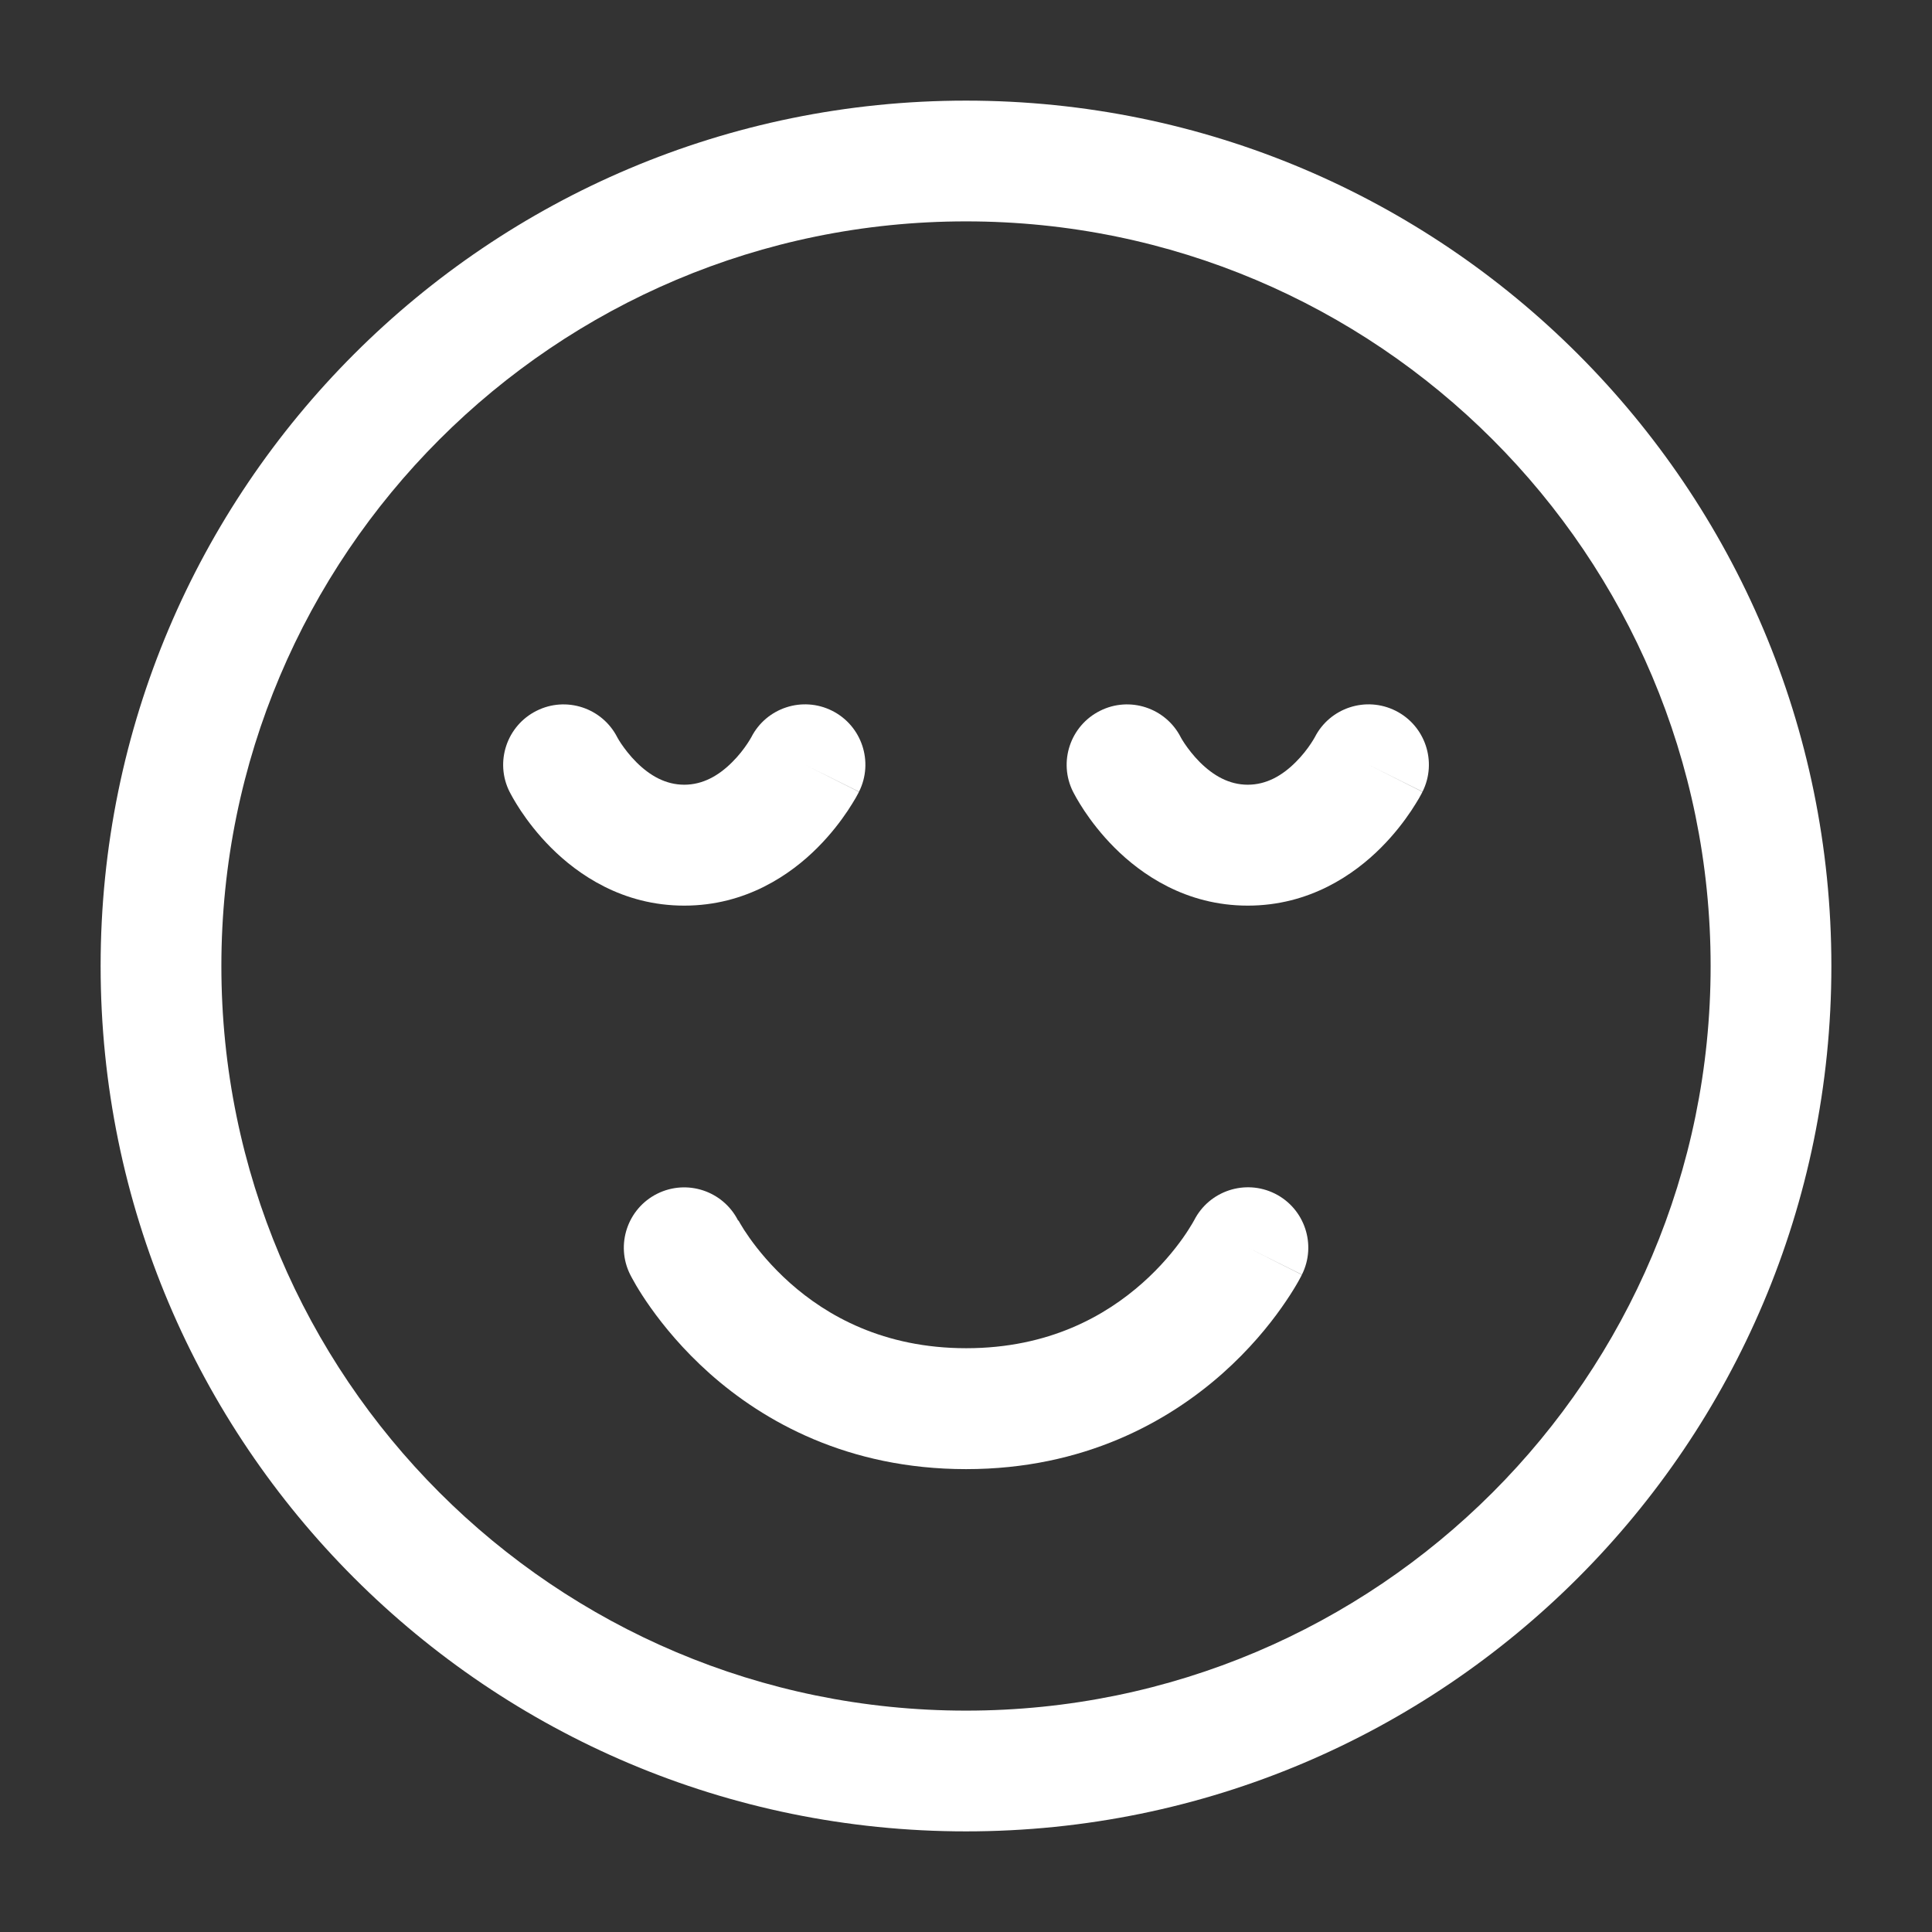 <?xml version="1.0" encoding="UTF-8"?>
<svg xmlns="http://www.w3.org/2000/svg" fill="none" height="40" viewBox="0 0 24 24" width="40">
  <rect x="0" y="0" width="24" height="24" fill="#333333" stroke="none"/>
  <g clip-rule="evenodd" fill="#fff" fill-rule="evenodd">
    <path d="m1.25 12c0-5.937 4.813-10.75 10.75-10.75 5.937 0 10.75 4.813 10.75 10.75 0 5.937-4.813 10.75-10.75 10.75-5.937 0-10.75-4.813-10.75-10.75zm10.75-9.25c-5.109 0-9.25 4.141-9.25 9.25 0 5.109 4.141 9.25 9.25 9.25 5.109 0 9.25-4.141 9.25-9.25 0-5.109-4.141-9.25-9.25-9.25z"></path>
    <path d="m9.168 15.16c-.187-.367-.635-.515-1.004-.331-.37.185-.521.636-.335 1.006l.671-.335c-.671.335-.671.335-.671.335l.001.001.001.002.002.004.005.01.015.028c.012.022.028.051.049.087.042.071.102.167.182.279.159.224.399.519.731.815.67.596 1.716 1.189 3.186 1.189s2.515-.594 3.186-1.189c.332-.295.572-.59.731-.815.08-.113.14-.208.182-.279.021-.035.037-.065.049-.087l.015-.028.005-.01.002-.004.001-.002c0-0.0.001-.001-.67-.337l.671.335c.185-.37.035-.821-.335-1.006-.369-.184-.817-.036-1.004.331l-.003.005c-.004.007-.011.021-.023.04-.023.038-.06.099-.113.174-.107.151-.273.356-.503.56-.455.404-1.159.81-2.189.81s-1.735-.406-2.189-.81c-.23-.205-.397-.41-.503-.56-.053-.075-.091-.135-.113-.174-.011-.019-.019-.033-.023-.04z"></path>
    <path d="m7.668 9.159c-.187-.366-.635-.514-1.003-.329-.37.185-.521.636-.335 1.006l.671-.335c-.671.335-.671.335-.671.335l.001.001.001.001.001.003.003.006.009.017c.007.013.017.031.028.051.023.041.056.094.097.157.083.124.207.29.375.458.332.332.886.72 1.655.72s1.324-.388 1.655-.72c.168-.168.292-.334.375-.458.042-.063.074-.117.098-.157.012-.02.021-.037.028-.051l.009-.017.003-.006.001-.003.001-.001c0-0.0.001-.001-.67-.337l.671.335c.185-.37.035-.821-.335-1.006-.368-.184-.816-.037-1.003.329l-.007.012c-.008.014-.022.038-.043.069-.042.063-.105.147-.188.229-.168.168-.364.28-.595.28s-.426-.112-.595-.28c-.082-.082-.145-.166-.188-.229-.021-.031-.035-.055-.043-.069z"></path>
    <path d="m14.668 9.159c-.187-.366-.635-.514-1.003-.329-.37.185-.521.636-.335 1.006l.671-.335c-.671.335-.671.335-.671.335l.001.001.001.001.001.003.003.006.009.017c.007.013.017.031.028.051.023.041.056.094.097.157.083.124.207.29.375.458.332.332.886.72 1.655.72.769 0 1.324-.388 1.655-.72.168-.168.292-.334.375-.458.042-.063.074-.117.098-.157.012-.02.021-.037.028-.051l.009-.017.003-.006.001-.003.001-.001c0-0.0.001-.001-.67-.337l.671.335c.185-.37.035-.821-.335-1.006-.368-.184-.816-.037-1.003.329l-.007.012c-.008.014-.022.038-.043.069-.042.063-.105.147-.188.229-.168.168-.364.28-.595.28-.231 0-.426-.112-.595-.28-.082-.082-.145-.166-.188-.229-.021-.031-.035-.055-.043-.069z"></path>
  </g>
</svg>
